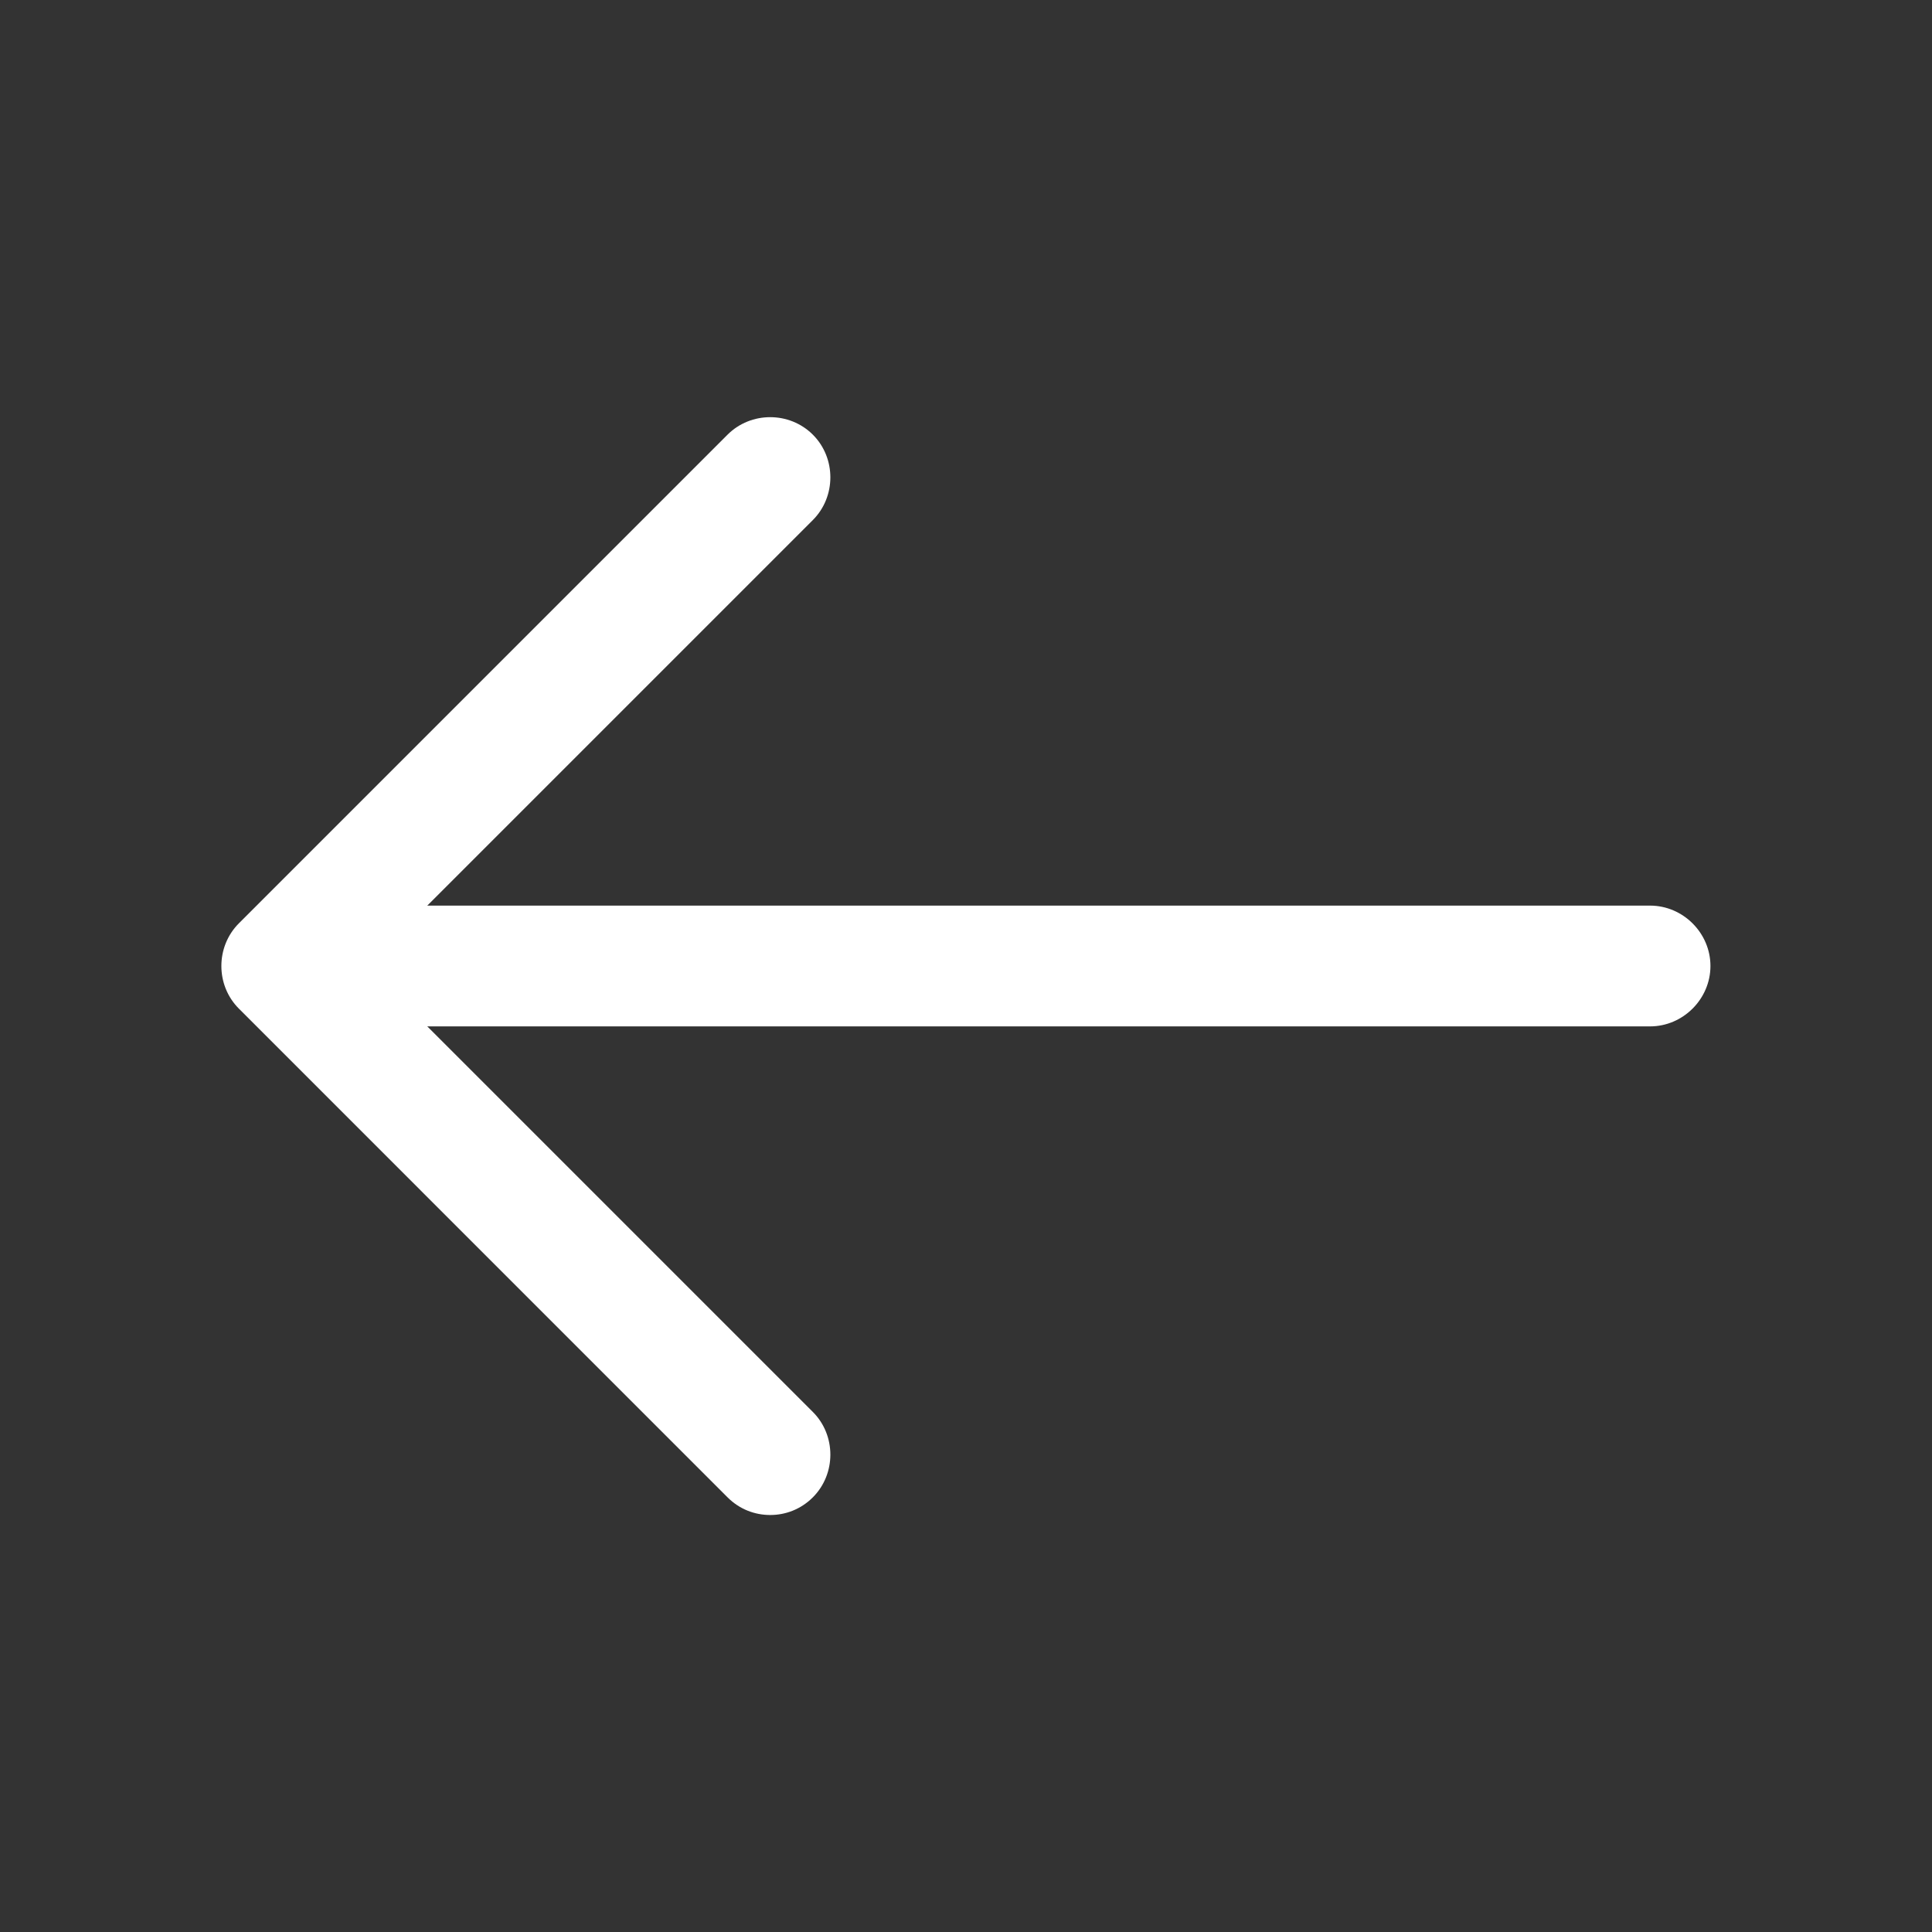 <svg width="43" height="43" viewBox="0 0 43 43" fill="none" xmlns="http://www.w3.org/2000/svg">
<rect x="0" y="0" width="43" height="43" fill="#333333" stroke="none"/>
<g id="vuesax/outline/arrow-right">
<g id="Vector">
<path d="M17.142 33.719C17.482 33.719 17.823 33.594 18.092 33.325C18.611 32.805 18.611 31.945 18.092 31.426L8.166 21.5L18.092 11.574C18.611 11.054 18.611 10.194 18.092 9.675C17.572 9.155 16.712 9.155 16.192 9.675L5.317 20.55C4.797 21.07 4.797 21.93 5.317 22.449L16.192 33.325C16.461 33.594 16.802 33.719 17.142 33.719Z" fill="white"/>
<path d="M6.571 22.844H36.725C37.459 22.844 38.069 22.234 38.069 21.5C38.069 20.765 37.459 20.156 36.725 20.156H6.571C5.837 20.156 5.227 20.765 5.227 21.5C5.227 22.234 5.837 22.844 6.571 22.844Z" fill="white"/>
</g>
</g>
</svg>
